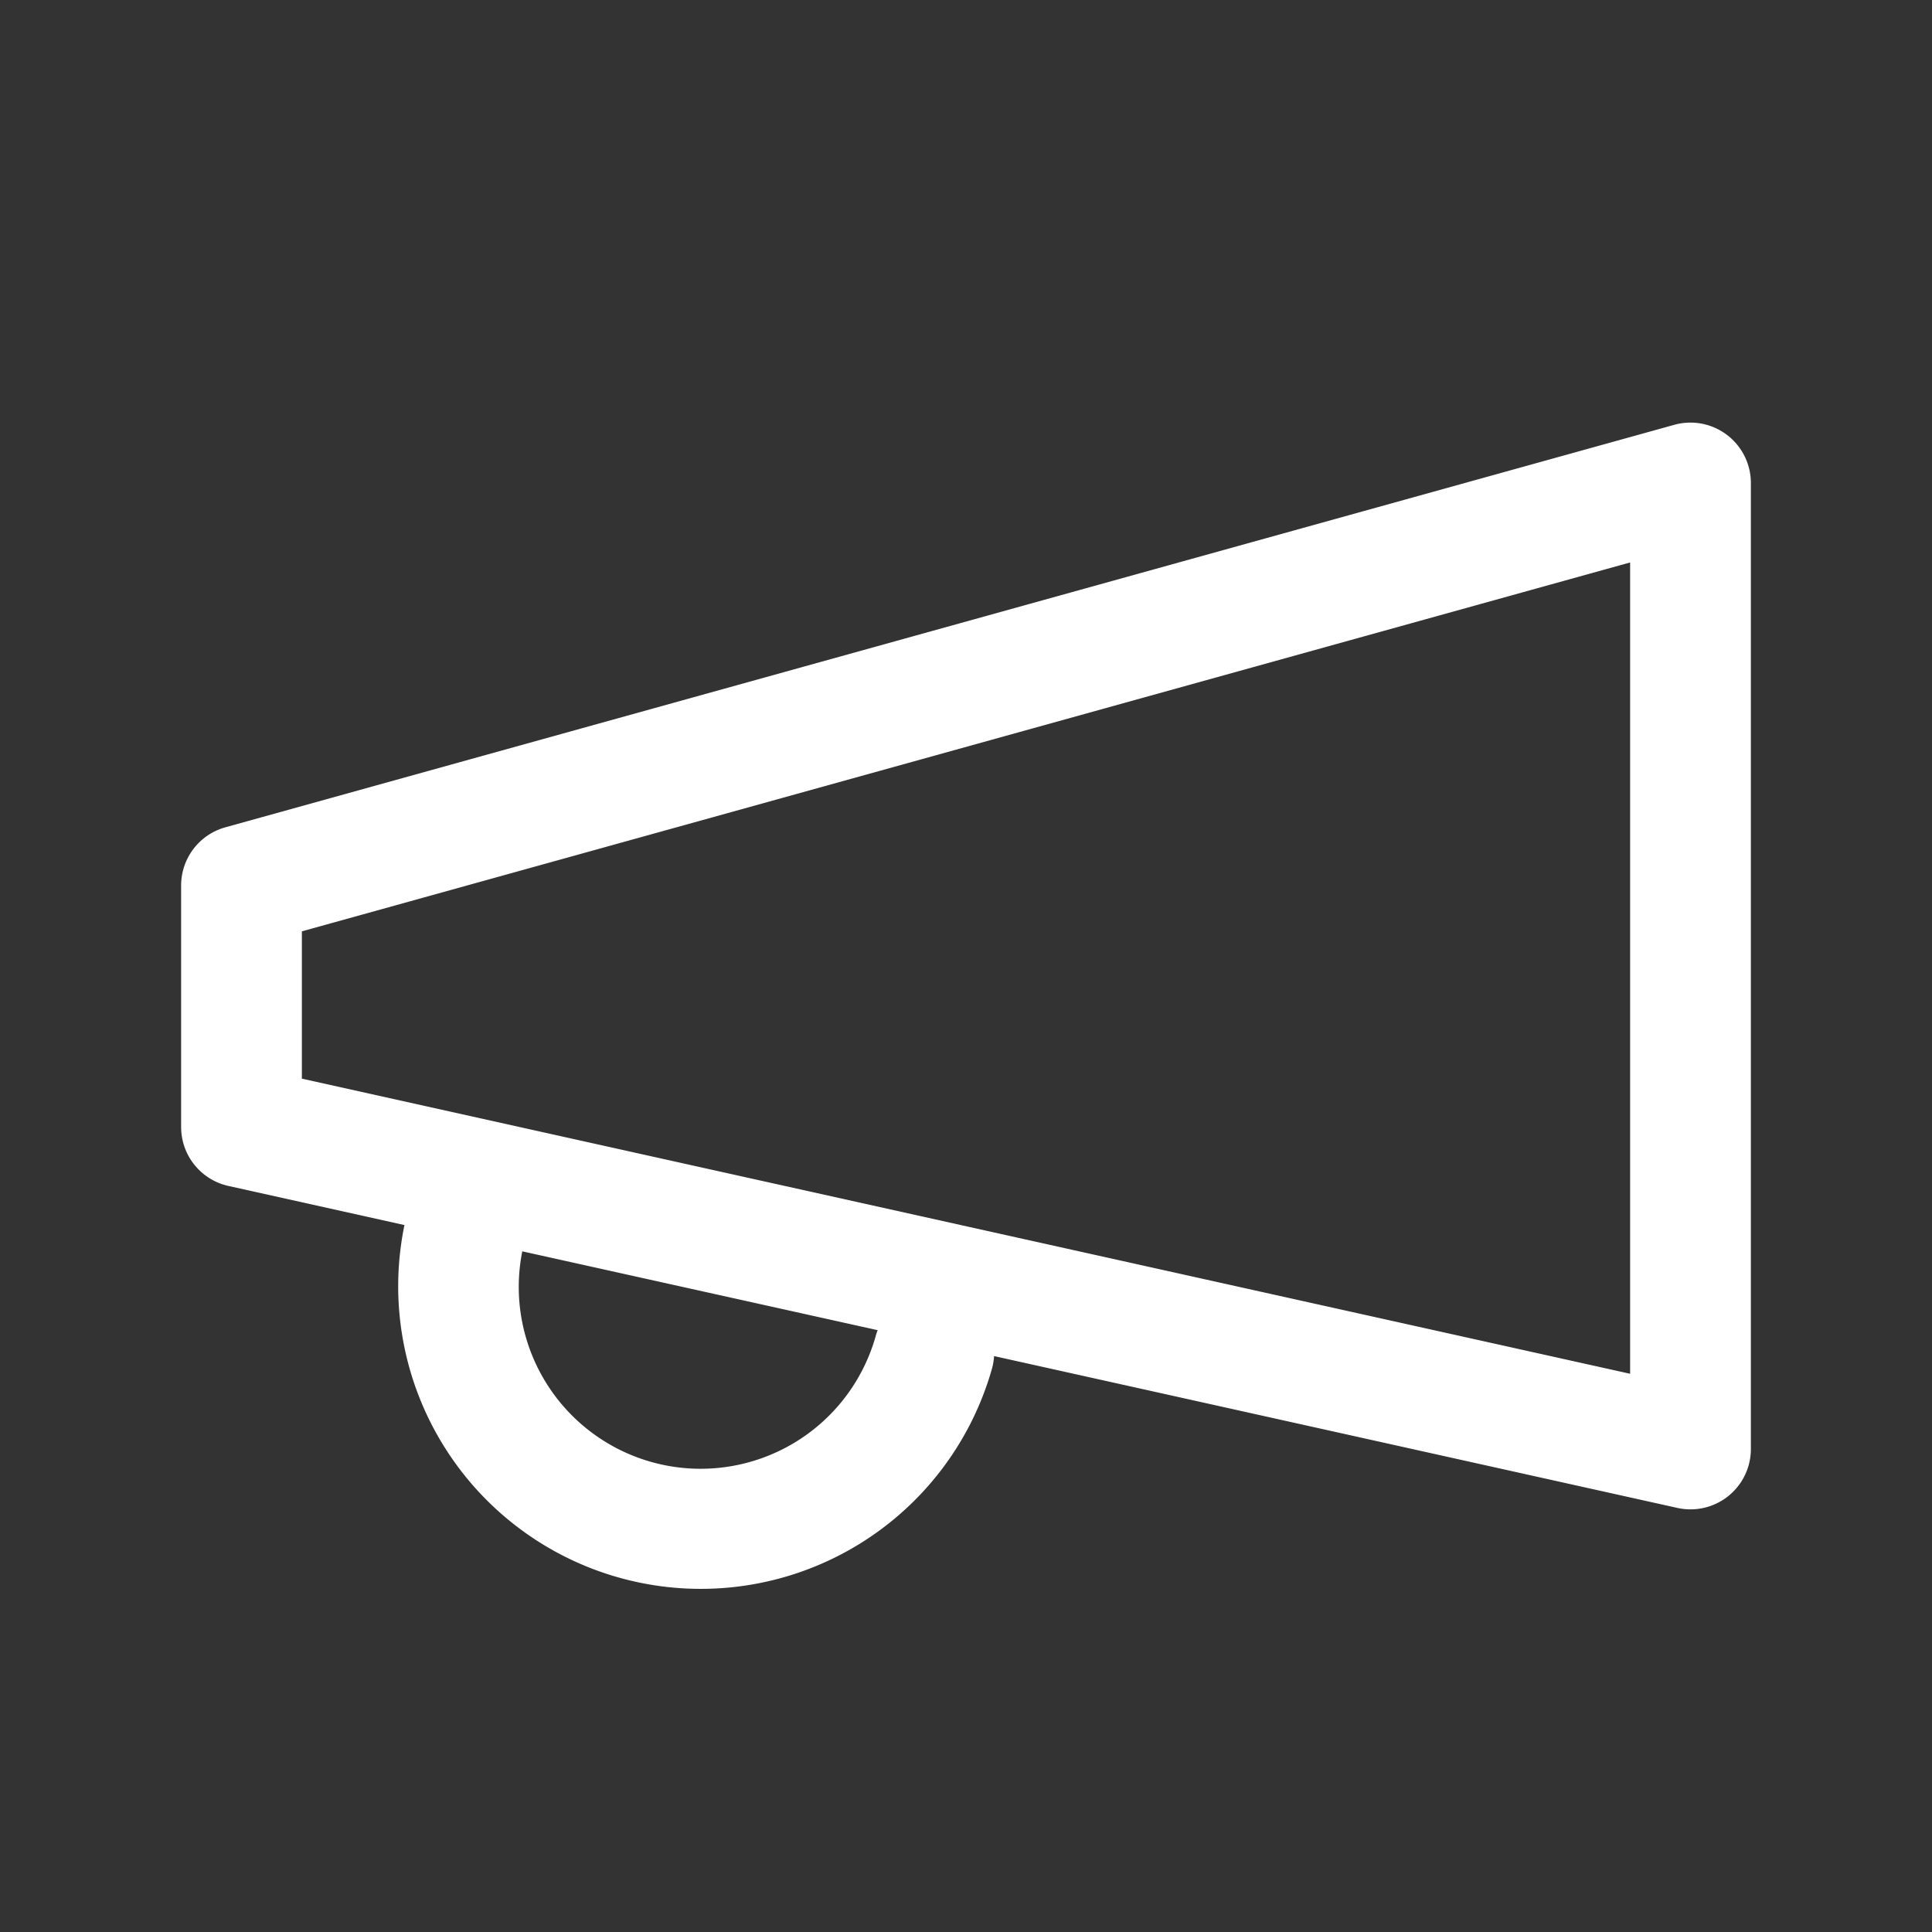 <svg width="32" height="32" fill="none" xmlns="http://www.w3.org/2000/svg"><rect width="100%" height="100%" fill="#333333" stroke="none"/><path fill-rule="evenodd" clip-rule="evenodd" d="M28.605 7.204A1 1 0 0129 8v16a1 1 0 01-1.217.976l-11.318-2.515a1.003 1.003 0 01-.034.205 5.012 5.012 0 01-9.732-2.375l-2.916-.648A1 1 0 013 18.667v-4a1 1 0 01.732-.964l24-6.667a1 1 0 01.873.168zM8.651 20.724a3.012 3.012 0 005.852 1.41.871.871 0 01.034-.102L8.65 20.726zM5 15.428v2.438l22 4.888V9.316l-22 6.11z" fill="#fff"/></svg>
